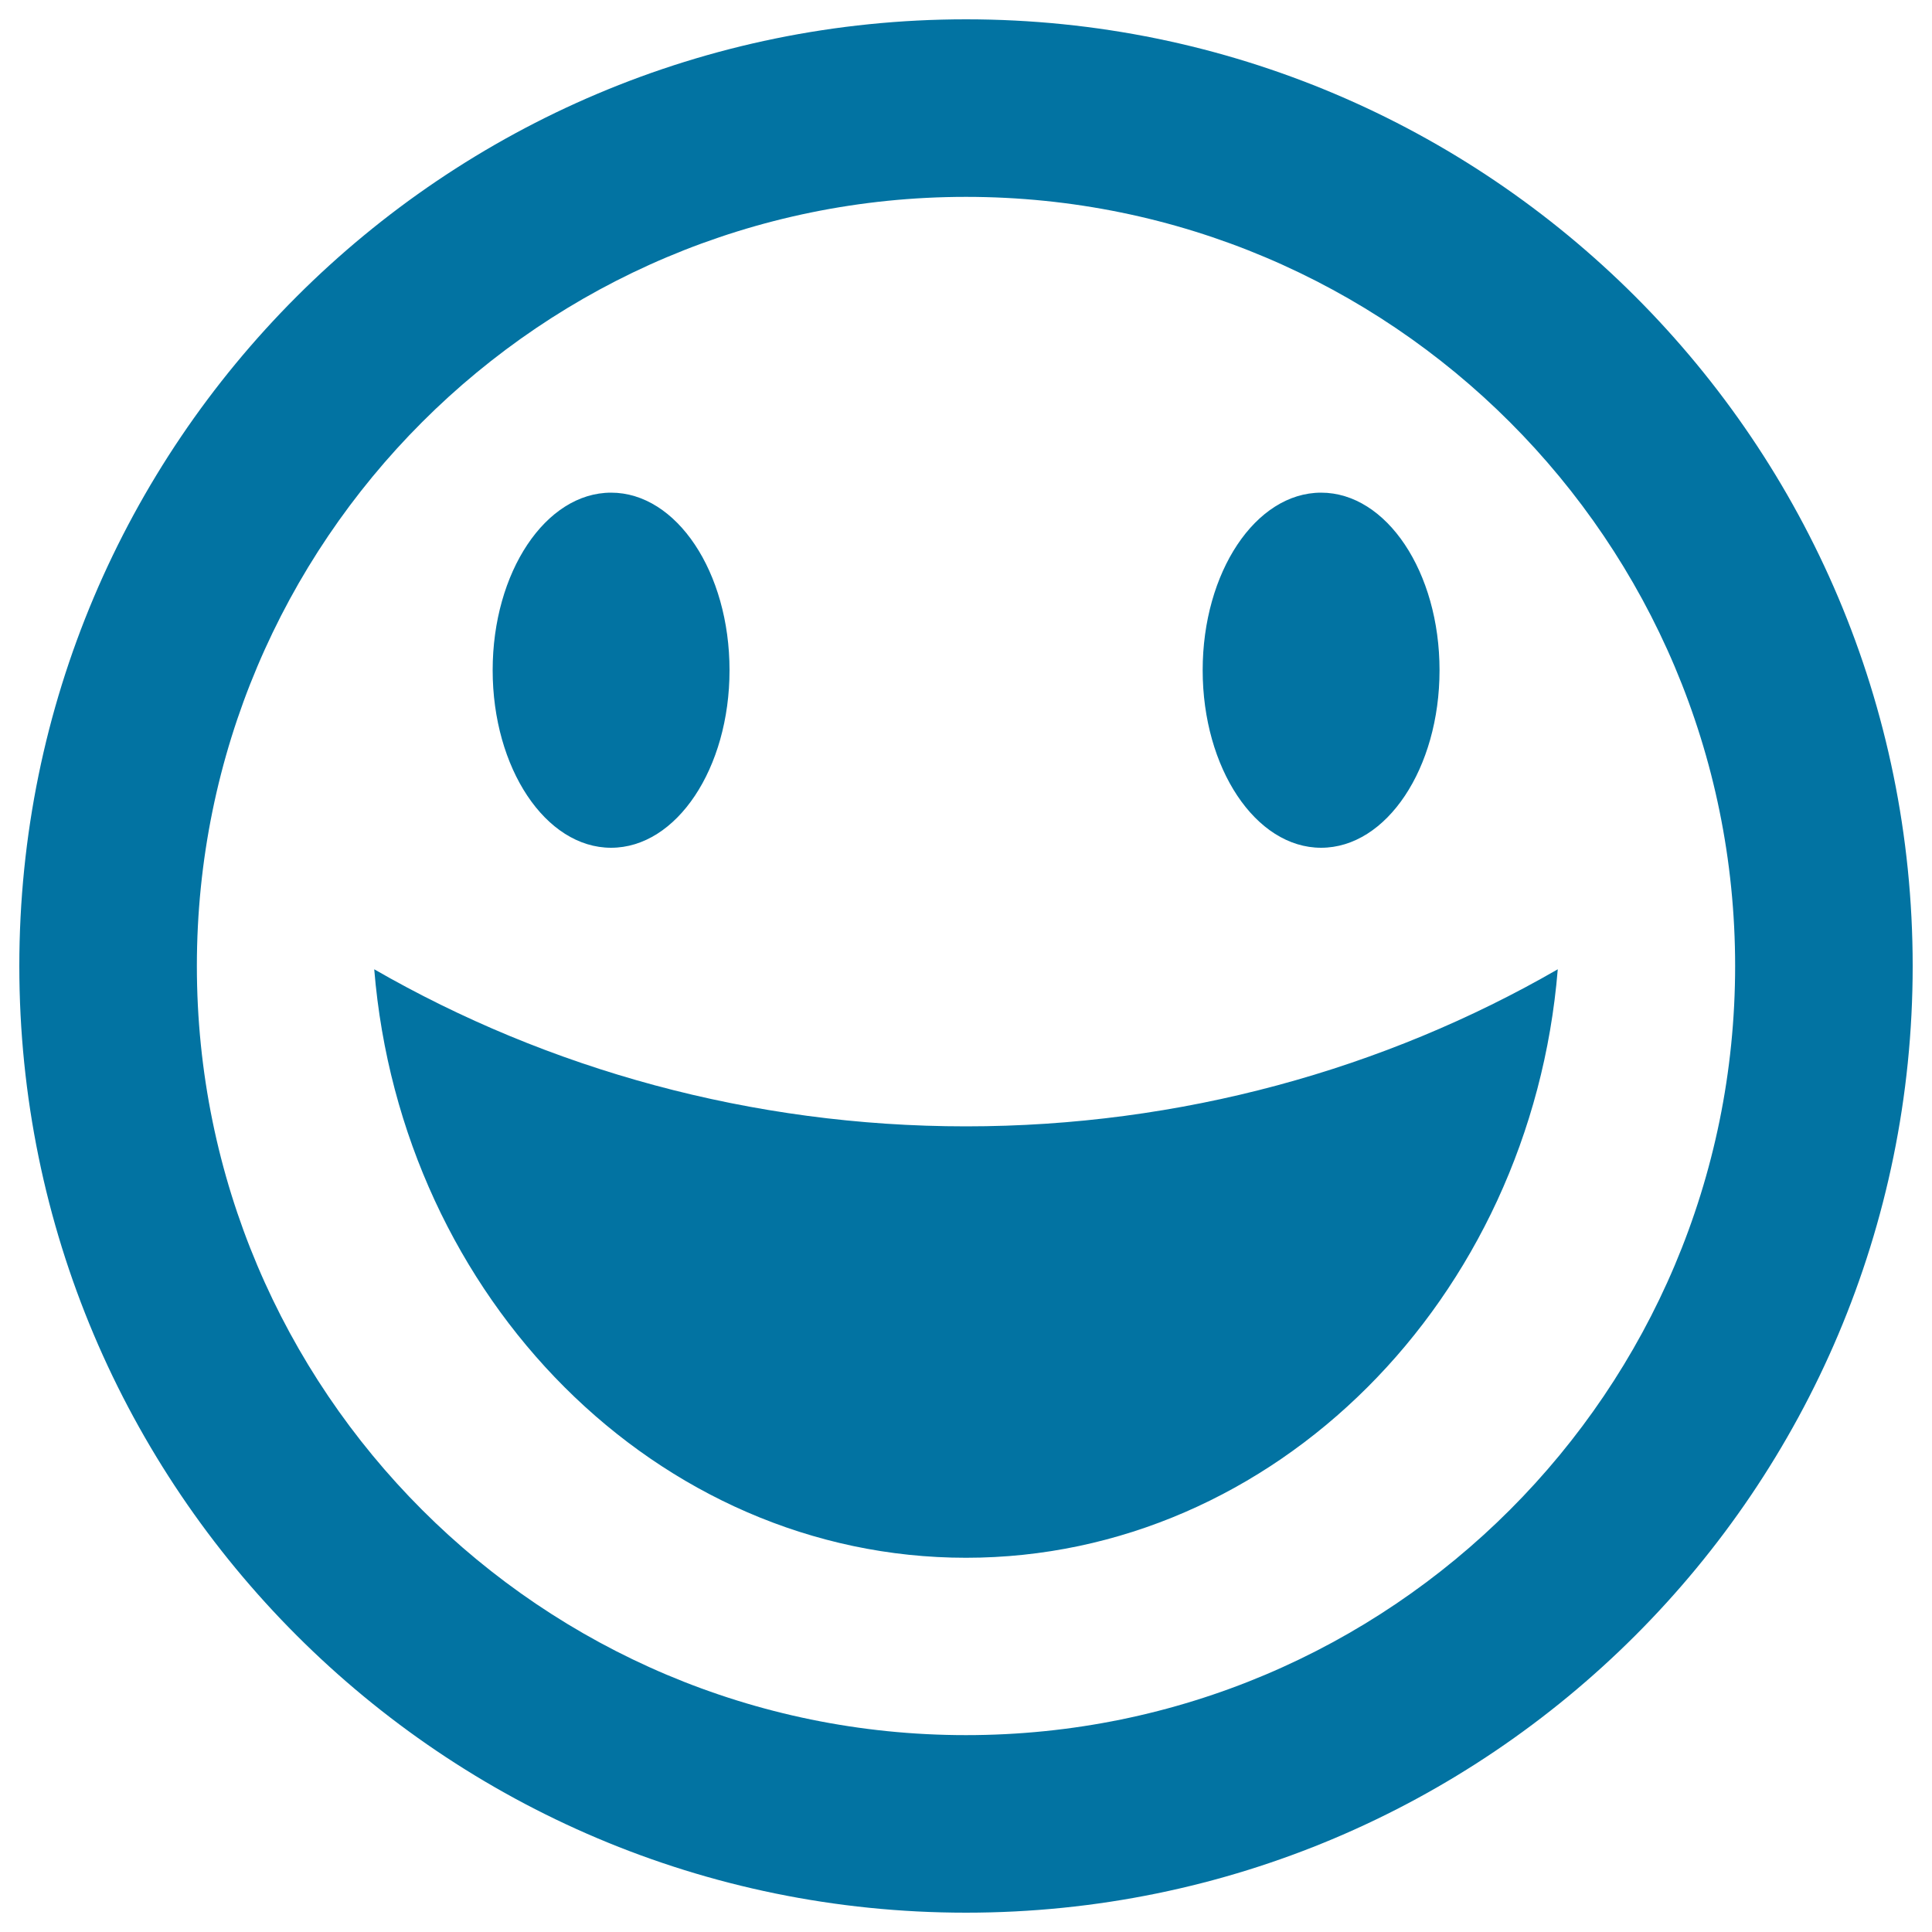 <svg xmlns="http://www.w3.org/2000/svg" viewBox="0 0 1000 1000" style="fill:#0273a2">
<title>Happy Emoticon Smiley Face SVG icon</title>
<g><path d="M500,990c270.6,0,490-219.4,490-490c0-270.6-219.4-490-490-490C229.4,10,10,229.4,10,500C10,770.6,229.4,990,500,990z M500,101.9c219.9,0,398.1,178.2,398.1,398.1S719.9,898.1,500,898.1S101.9,719.9,101.9,500S280.1,101.9,500,101.9z M500,583c111,0,216.5-29.5,306.3-81.3C792.3,672.5,659.7,806.3,500,806.3c-159.7,0-292.3-133.9-306.3-304.6C283.5,553.4,389,583,500,583L500,583z M255,346.9c0-50.7,27.4-91.9,61.3-91.9s61.3,41.1,61.3,91.9s-27.4,91.9-61.3,91.9S255,397.6,255,346.9z M622.5,346.9c0-50.7,27.4-91.9,61.3-91.9s61.3,41.1,61.3,91.9s-27.4,91.9-61.3,91.9S622.5,397.6,622.5,346.9z"/></g>
</svg>